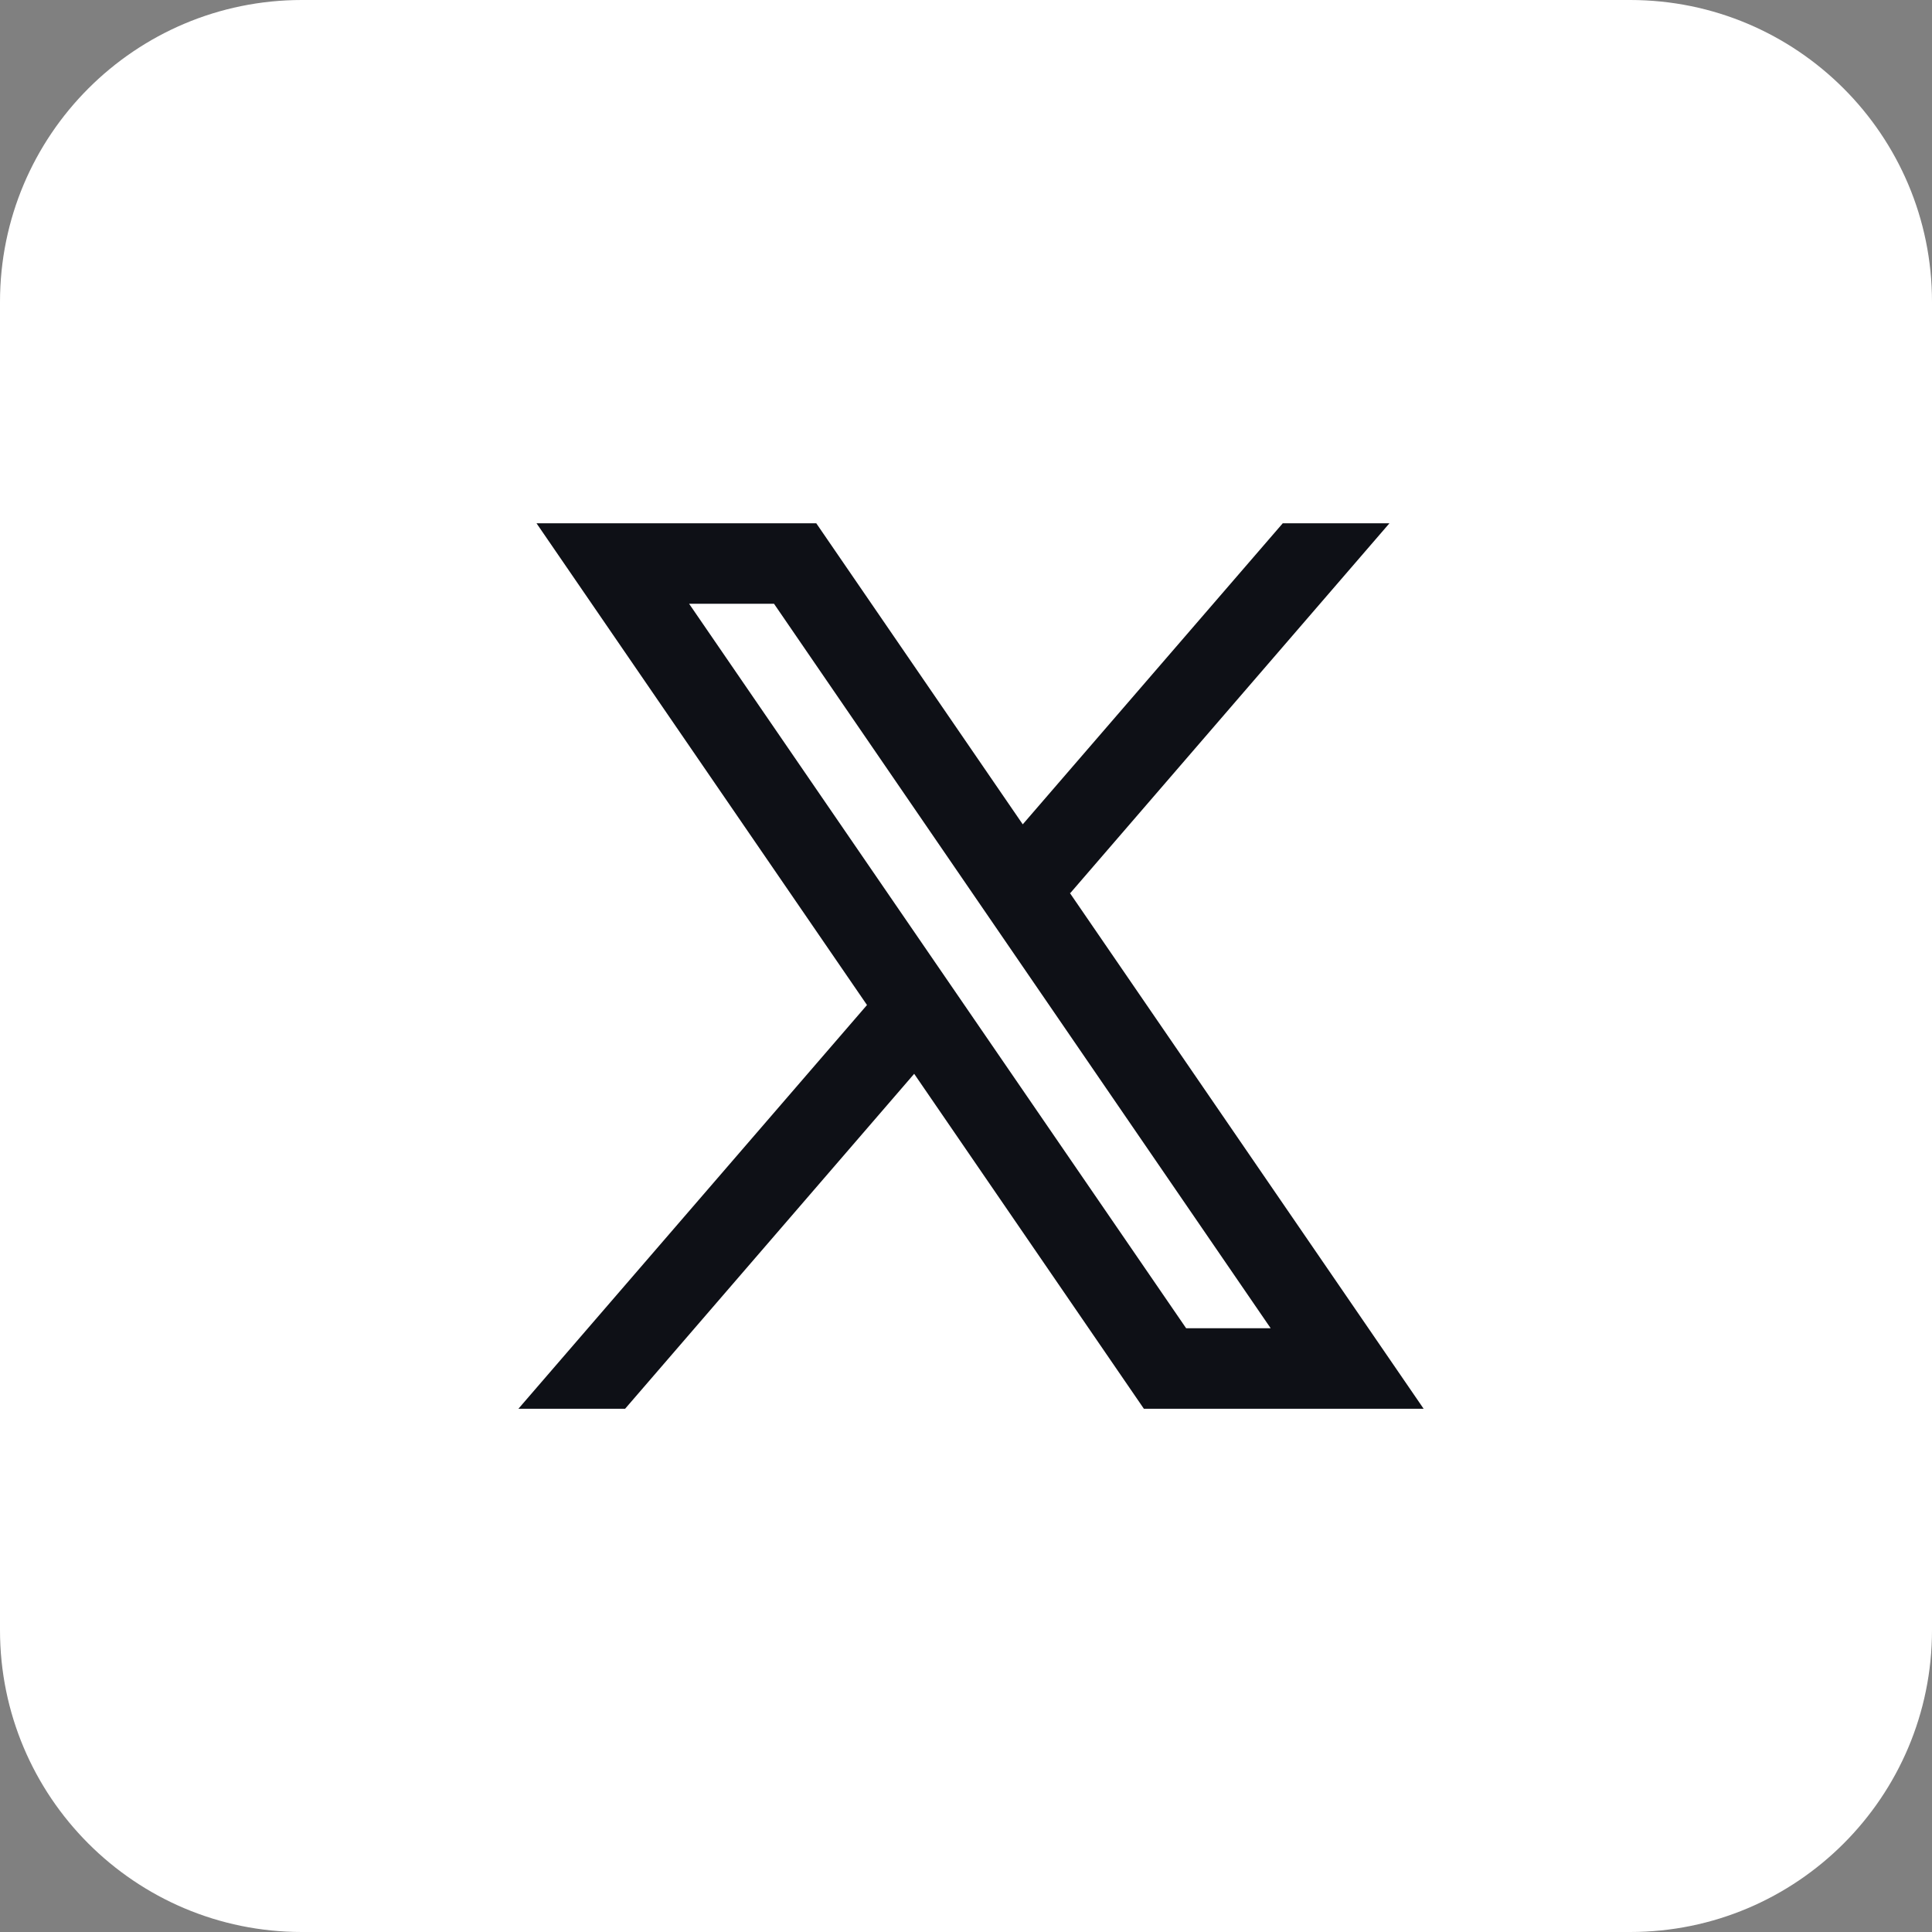 <?xml version="1.0" encoding="UTF-8"?>
<svg xmlns="http://www.w3.org/2000/svg" width="40" height="40" viewBox="0 0 40 40" fill="none">
  <rect x="0" y="0" width="40" height="40" fill="#808080" stroke="none"/>
  <path d="M33.75 0H6.25C2.798 0 0 2.798 0 6.25V33.75C0 37.202 2.798 40 6.25 40H33.75C37.202 40 40 37.202 40 33.75V6.25C40 2.798 37.202 0 33.75 0Z" fill="white"></path>
  <path d="M29.475 29.167L22.146 18.482L22.158 18.492L28.767 10.834H26.558L21.175 17.067L16.9 10.834H11.108L17.951 20.809L17.95 20.808L10.733 29.167H12.942L18.927 22.232L23.683 29.167H29.475ZM16.025 12.5L26.308 27.5H24.558L14.267 12.5H16.025Z" fill="#0E1016"></path>
</svg>
